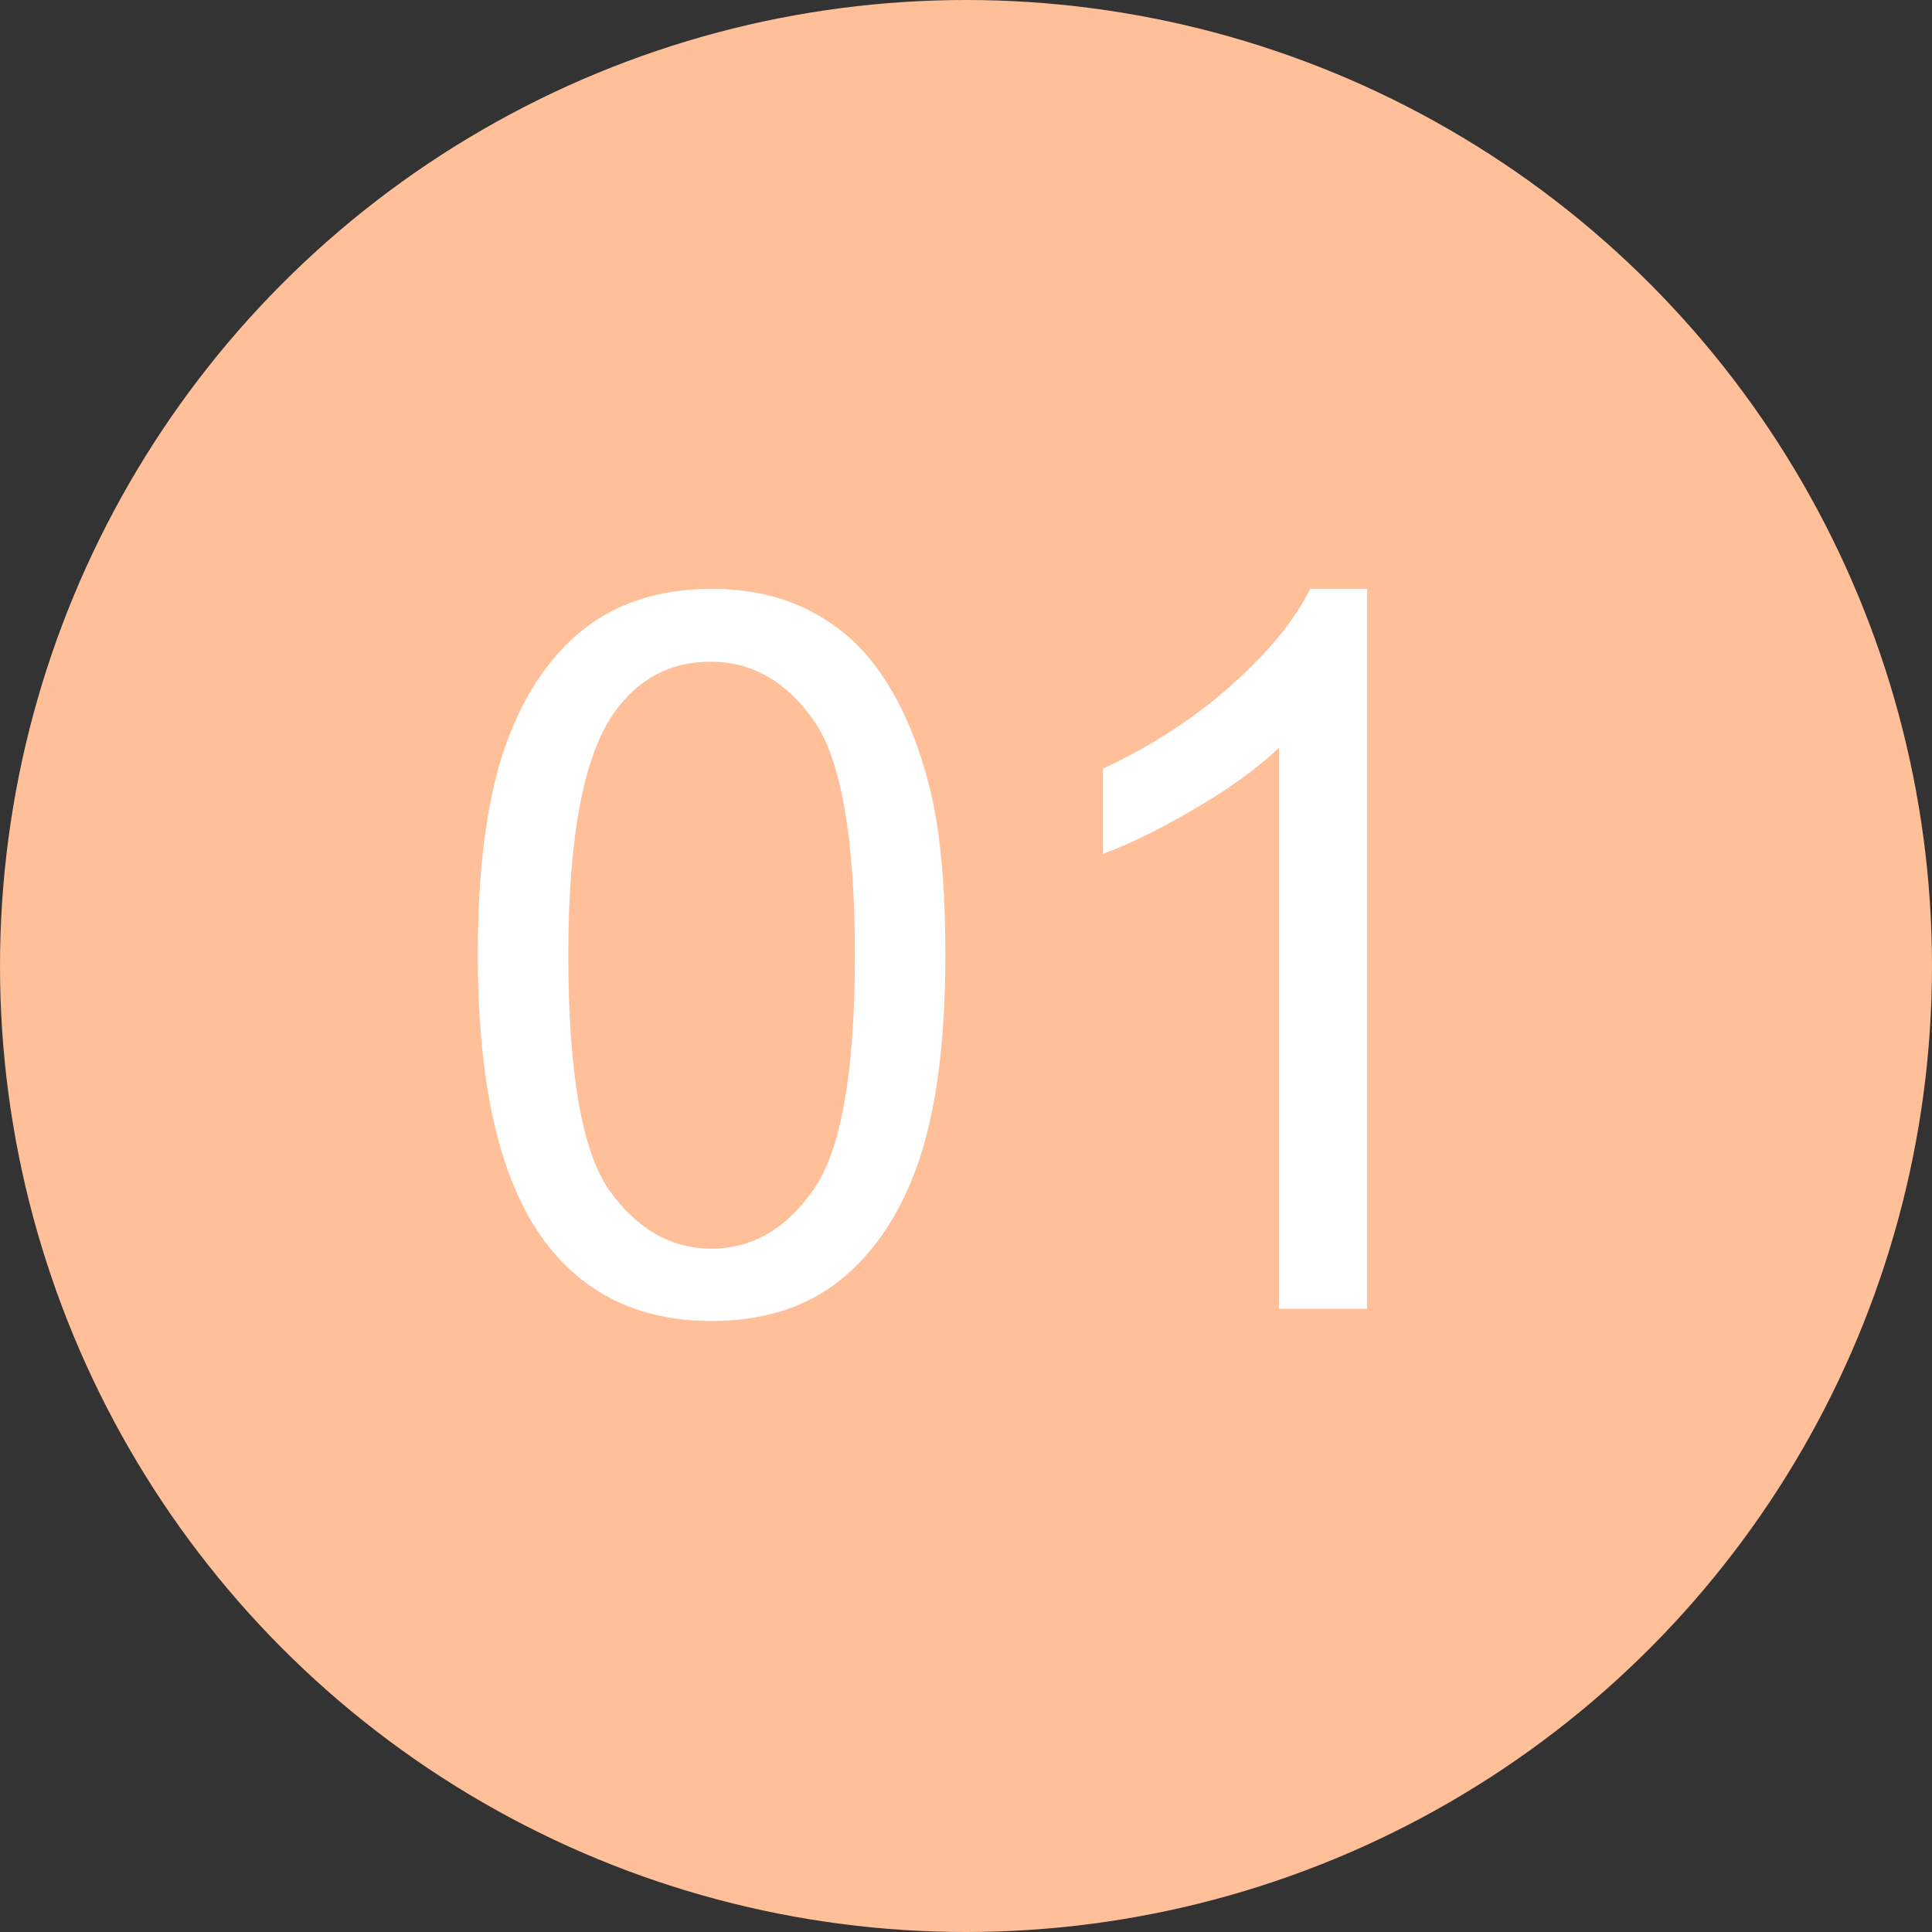 <?xml version="1.0" encoding="UTF-8"?> <svg xmlns="http://www.w3.org/2000/svg" width="31" height="31" viewBox="0 0 31 31" fill="none"><rect x="0" y="0" width="31" height="31" fill="#333333" stroke="none"/><circle cx="15.5" cy="15.5" r="15.5" fill="#FFBF99"></circle><path d="M7.667 15.326C7.667 13.966 7.806 12.873 8.083 12.046C8.365 11.214 8.781 10.573 9.331 10.123C9.885 9.674 10.581 9.449 11.418 9.449C12.035 9.449 12.577 9.574 13.043 9.825C13.508 10.071 13.893 10.43 14.196 10.9C14.499 11.366 14.738 11.936 14.91 12.611C15.083 13.281 15.169 14.186 15.169 15.326C15.169 16.676 15.03 17.767 14.753 18.599C14.476 19.425 14.06 20.066 13.505 20.521C12.956 20.971 12.26 21.196 11.418 21.196C10.309 21.196 9.438 20.799 8.805 20.003C8.046 19.046 7.667 17.487 7.667 15.326ZM9.119 15.326C9.119 17.215 9.339 18.473 9.778 19.101C10.223 19.724 10.769 20.035 11.418 20.035C12.067 20.035 12.611 19.721 13.05 19.093C13.495 18.465 13.717 17.21 13.717 15.326C13.717 13.432 13.495 12.174 13.05 11.552C12.611 10.929 12.062 10.618 11.402 10.618C10.754 10.618 10.236 10.893 9.849 11.442C9.362 12.143 9.119 13.438 9.119 15.326ZM21.934 21H20.521V11.999C20.181 12.323 19.734 12.648 19.179 12.972C18.63 13.296 18.135 13.54 17.696 13.702V12.336C18.486 11.965 19.177 11.515 19.768 10.987C20.359 10.458 20.777 9.946 21.023 9.449H21.934V21Z" fill="white"></path></svg> 